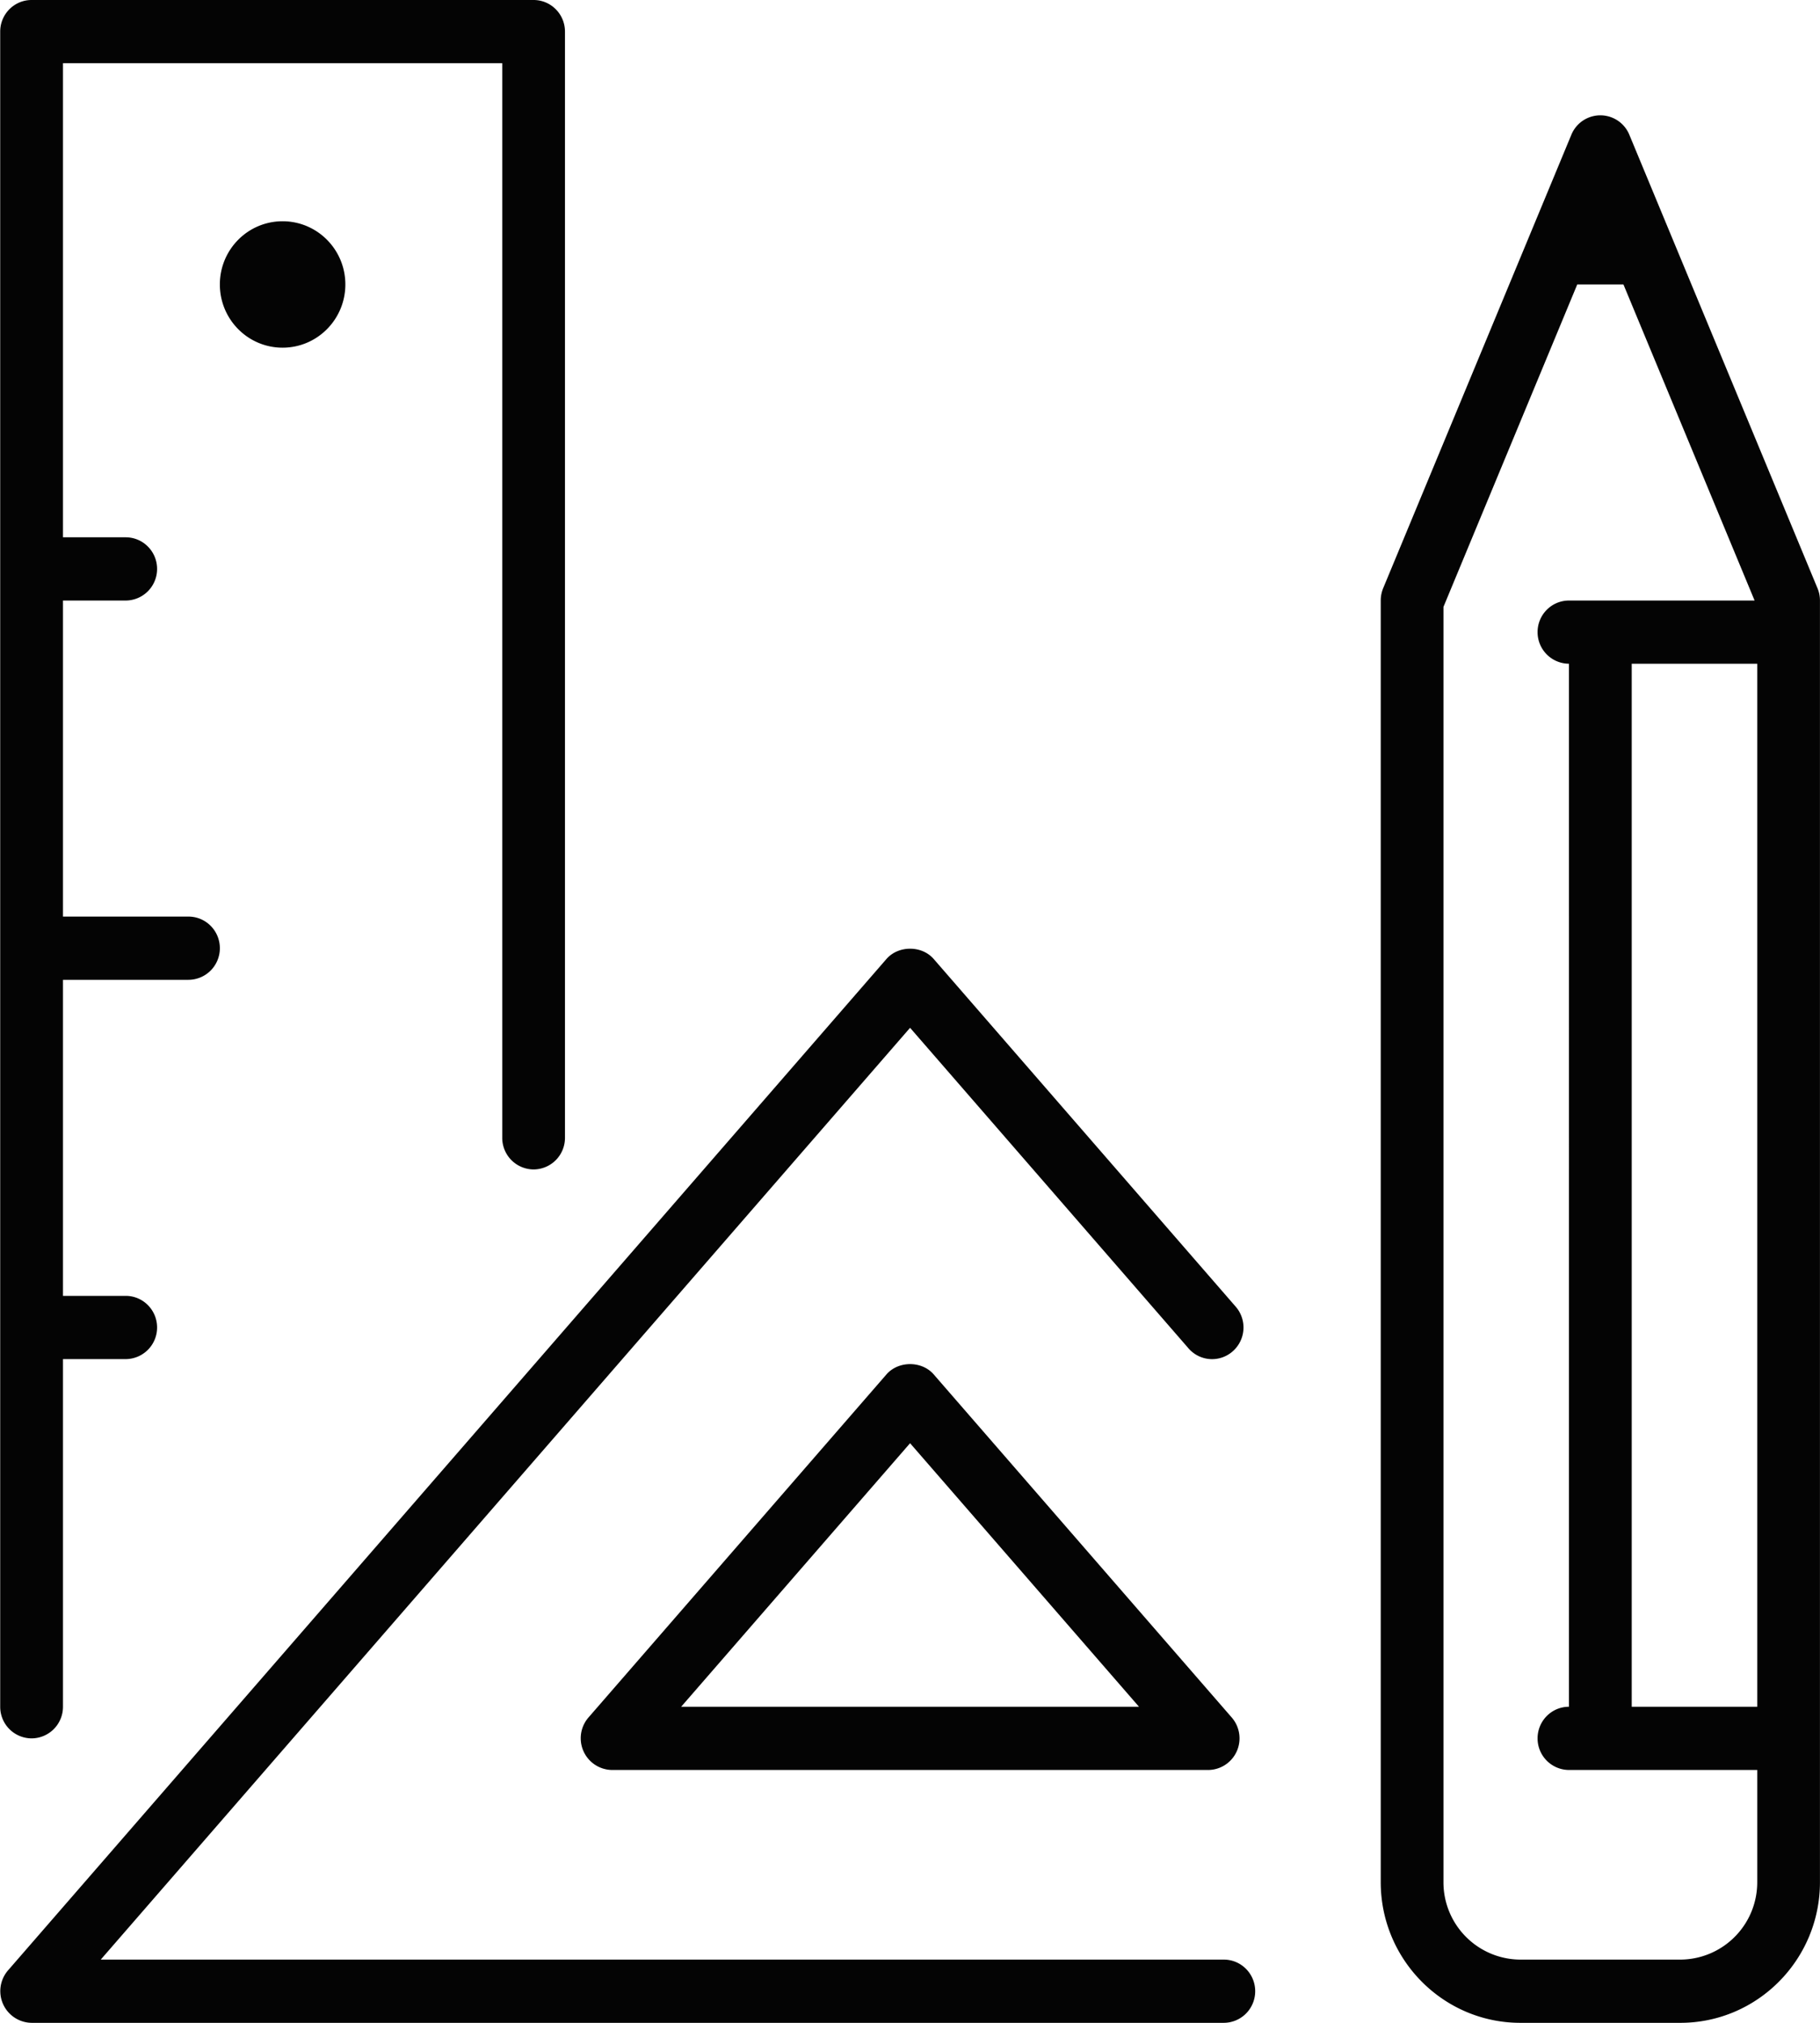 <svg xmlns="http://www.w3.org/2000/svg" preserveAspectRatio="xMidYMid" width="45" height="50" viewBox="0 0 45 50"><path d="M41.546 50h-3.954c-1.904 0-3.453-1.56-3.453-3.478V14.844a.8.8 0 0 1 .059-.302l4.655-11.213a.775.775 0 0 1 1.432 0l4.654 11.213q.06.145.06.302v31.678c0 1.918-1.549 3.478-3.453 3.478m1.902-33.594h-3.103v25.781h3.103zm0 27.344h-4.655a.78.78 0 0 1-.776-.781c0-.432.347-.782.776-.782V16.406a.78.78 0 0 1-.776-.781c0-.431.347-.781.776-.781h4.59L40.14 7.031h-1.142l-3.308 7.97v31.521a1.91 1.91 0 0 0 1.902 1.915h3.954a1.91 1.91 0 0 0 1.902-1.915zm-13.576 0H15.133a.784.784 0 0 1-.584-1.296l7.369-8.482c.296-.339.873-.339 1.168 0l7.37 8.482c.2.231.248.558.122.837a.78.78 0 0 1-.706.459m-7.37-8.077-5.66 6.514h11.32zM30.259 50H.781a.784.784 0 0 1-.584-1.295l21.721-25.001c.296-.339.873-.339 1.168 0l7.468 8.595a.784.784 0 0 1-.074 1.102.77.77 0 0 1-1.094-.073l-6.884-7.923L2.491 48.437h27.768c.429 0 .776.35.776.782a.78.78 0 0 1-.776.781M6.987 5.469c.857 0 1.552.699 1.552 1.562s-.695 1.563-1.552 1.563-1.551-.7-1.551-1.563.694-1.562 1.551-1.562m6.206 23.437a.78.78 0 0 1-.775-.781V1.563H1.557v11.718h1.551c.429 0 .776.35.776.781a.78.78 0 0 1-.776.782H1.557v7.812H4.66c.429 0 .776.35.776.781a.78.78 0 0 1-.776.782H1.557v7.812h1.551c.429 0 .776.35.776.781a.78.78 0 0 1-.776.782H1.557v8.593a.78.78 0 0 1-.776.782.78.78 0 0 1-.776-.782V.781C.005.35.352 0 .781 0h12.412c.429 0 .776.35.776.781v27.344a.78.78 0 0 1-.776.781" style="fill:#040404;fill-rule:evenodd"/></svg>